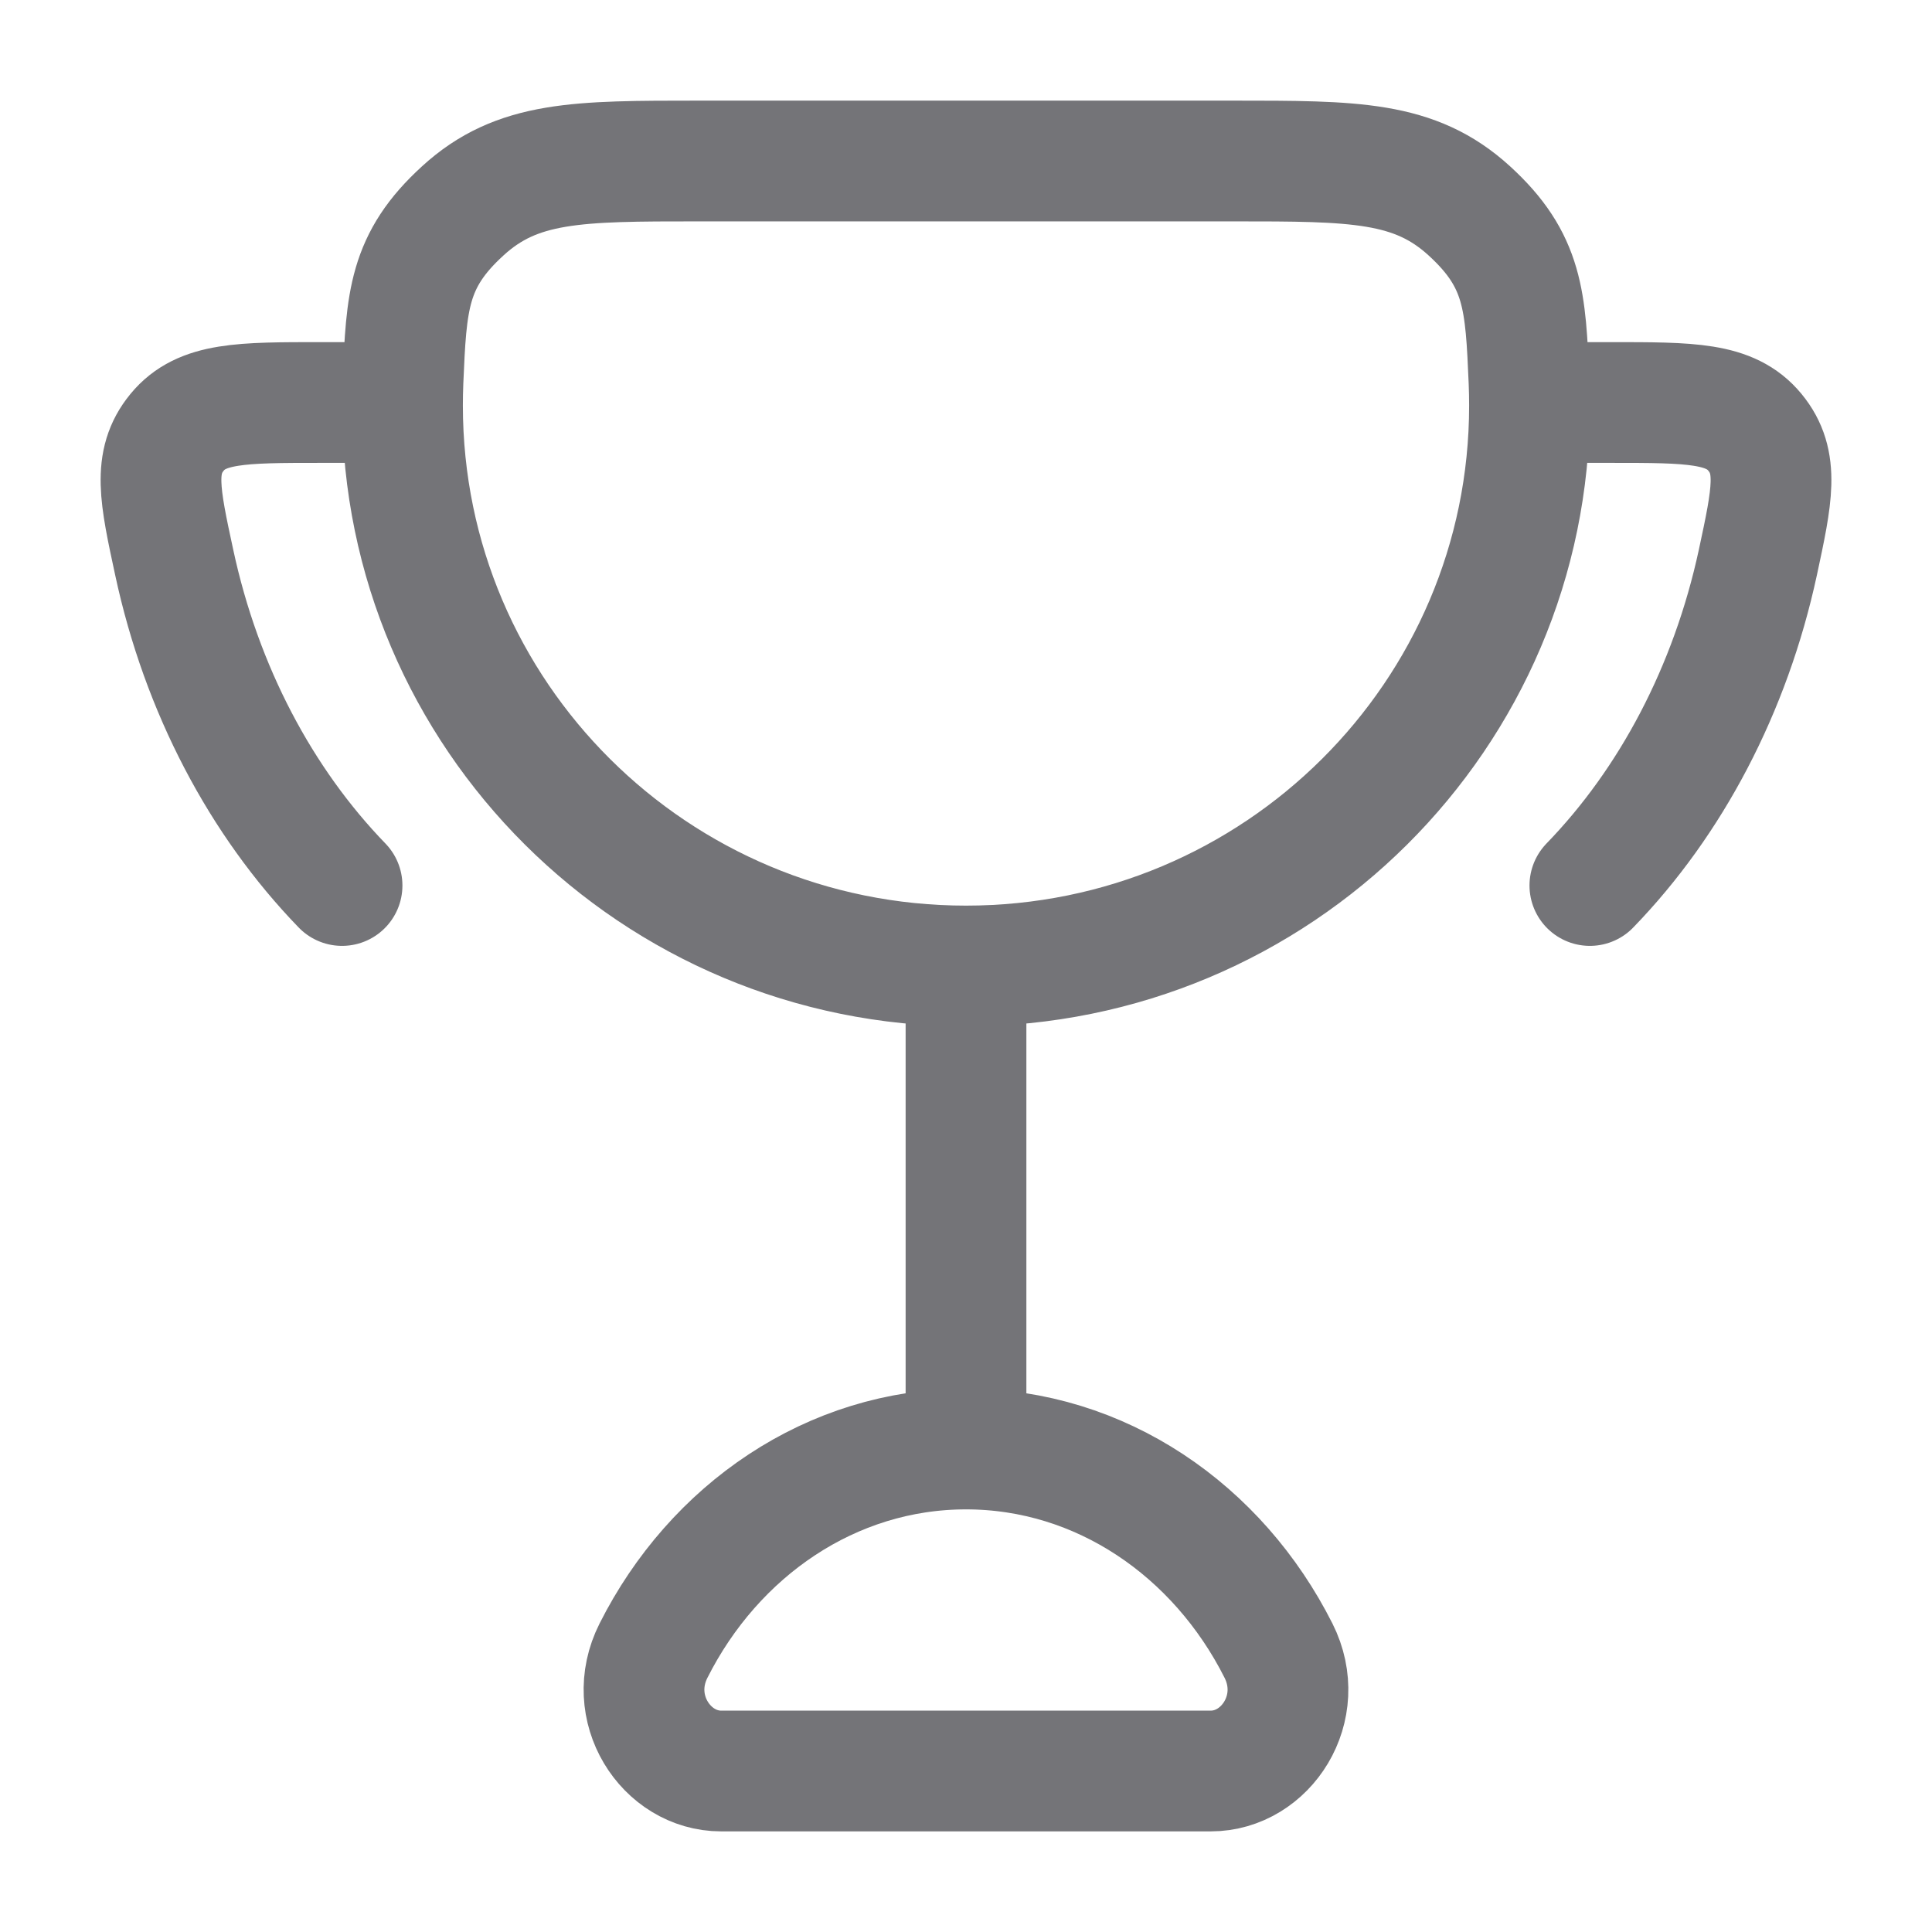 <?xml version="1.0" encoding="UTF-8"?>
<svg xmlns="http://www.w3.org/2000/svg" width="1em" height="1em" viewBox="0 0 24 24">
  <path fill="none" stroke="#747478" stroke-linecap="round" stroke-linejoin="round" stroke-width="1.5" d="M12 12v6m0 0c-1.674 0-3.13 1.012-3.882 2.505c-.36.713.156 1.495.84 1.495h6.083c.685 0 1.2-.782.841-1.495C15.13 19.012 13.674 18 12 18M5 5H3.985c-.987 0-1.48 0-1.785.37c-.305.371-.215.786-.036 1.616C2.504 8.57 3.245 9.963 4.249 11M19 5h1.015c.987 0 1.48 0 1.785.37c.305.371.215.786.037 1.616C21.495 8.57 20.755 9.963 19.75 11M12 12c3.866 0 7-3.117 7-6.962q0-.15-.006-.3c-.043-1-.064-1.5-.742-2.119S16.825 2 15.324 2H8.676c-1.5 0-2.251 0-2.928.62c-.677.618-.699 1.118-.742 2.117Q5 4.887 5 5.038C5 8.883 8.134 12 12 12" color="#747478"></path>
</svg>
